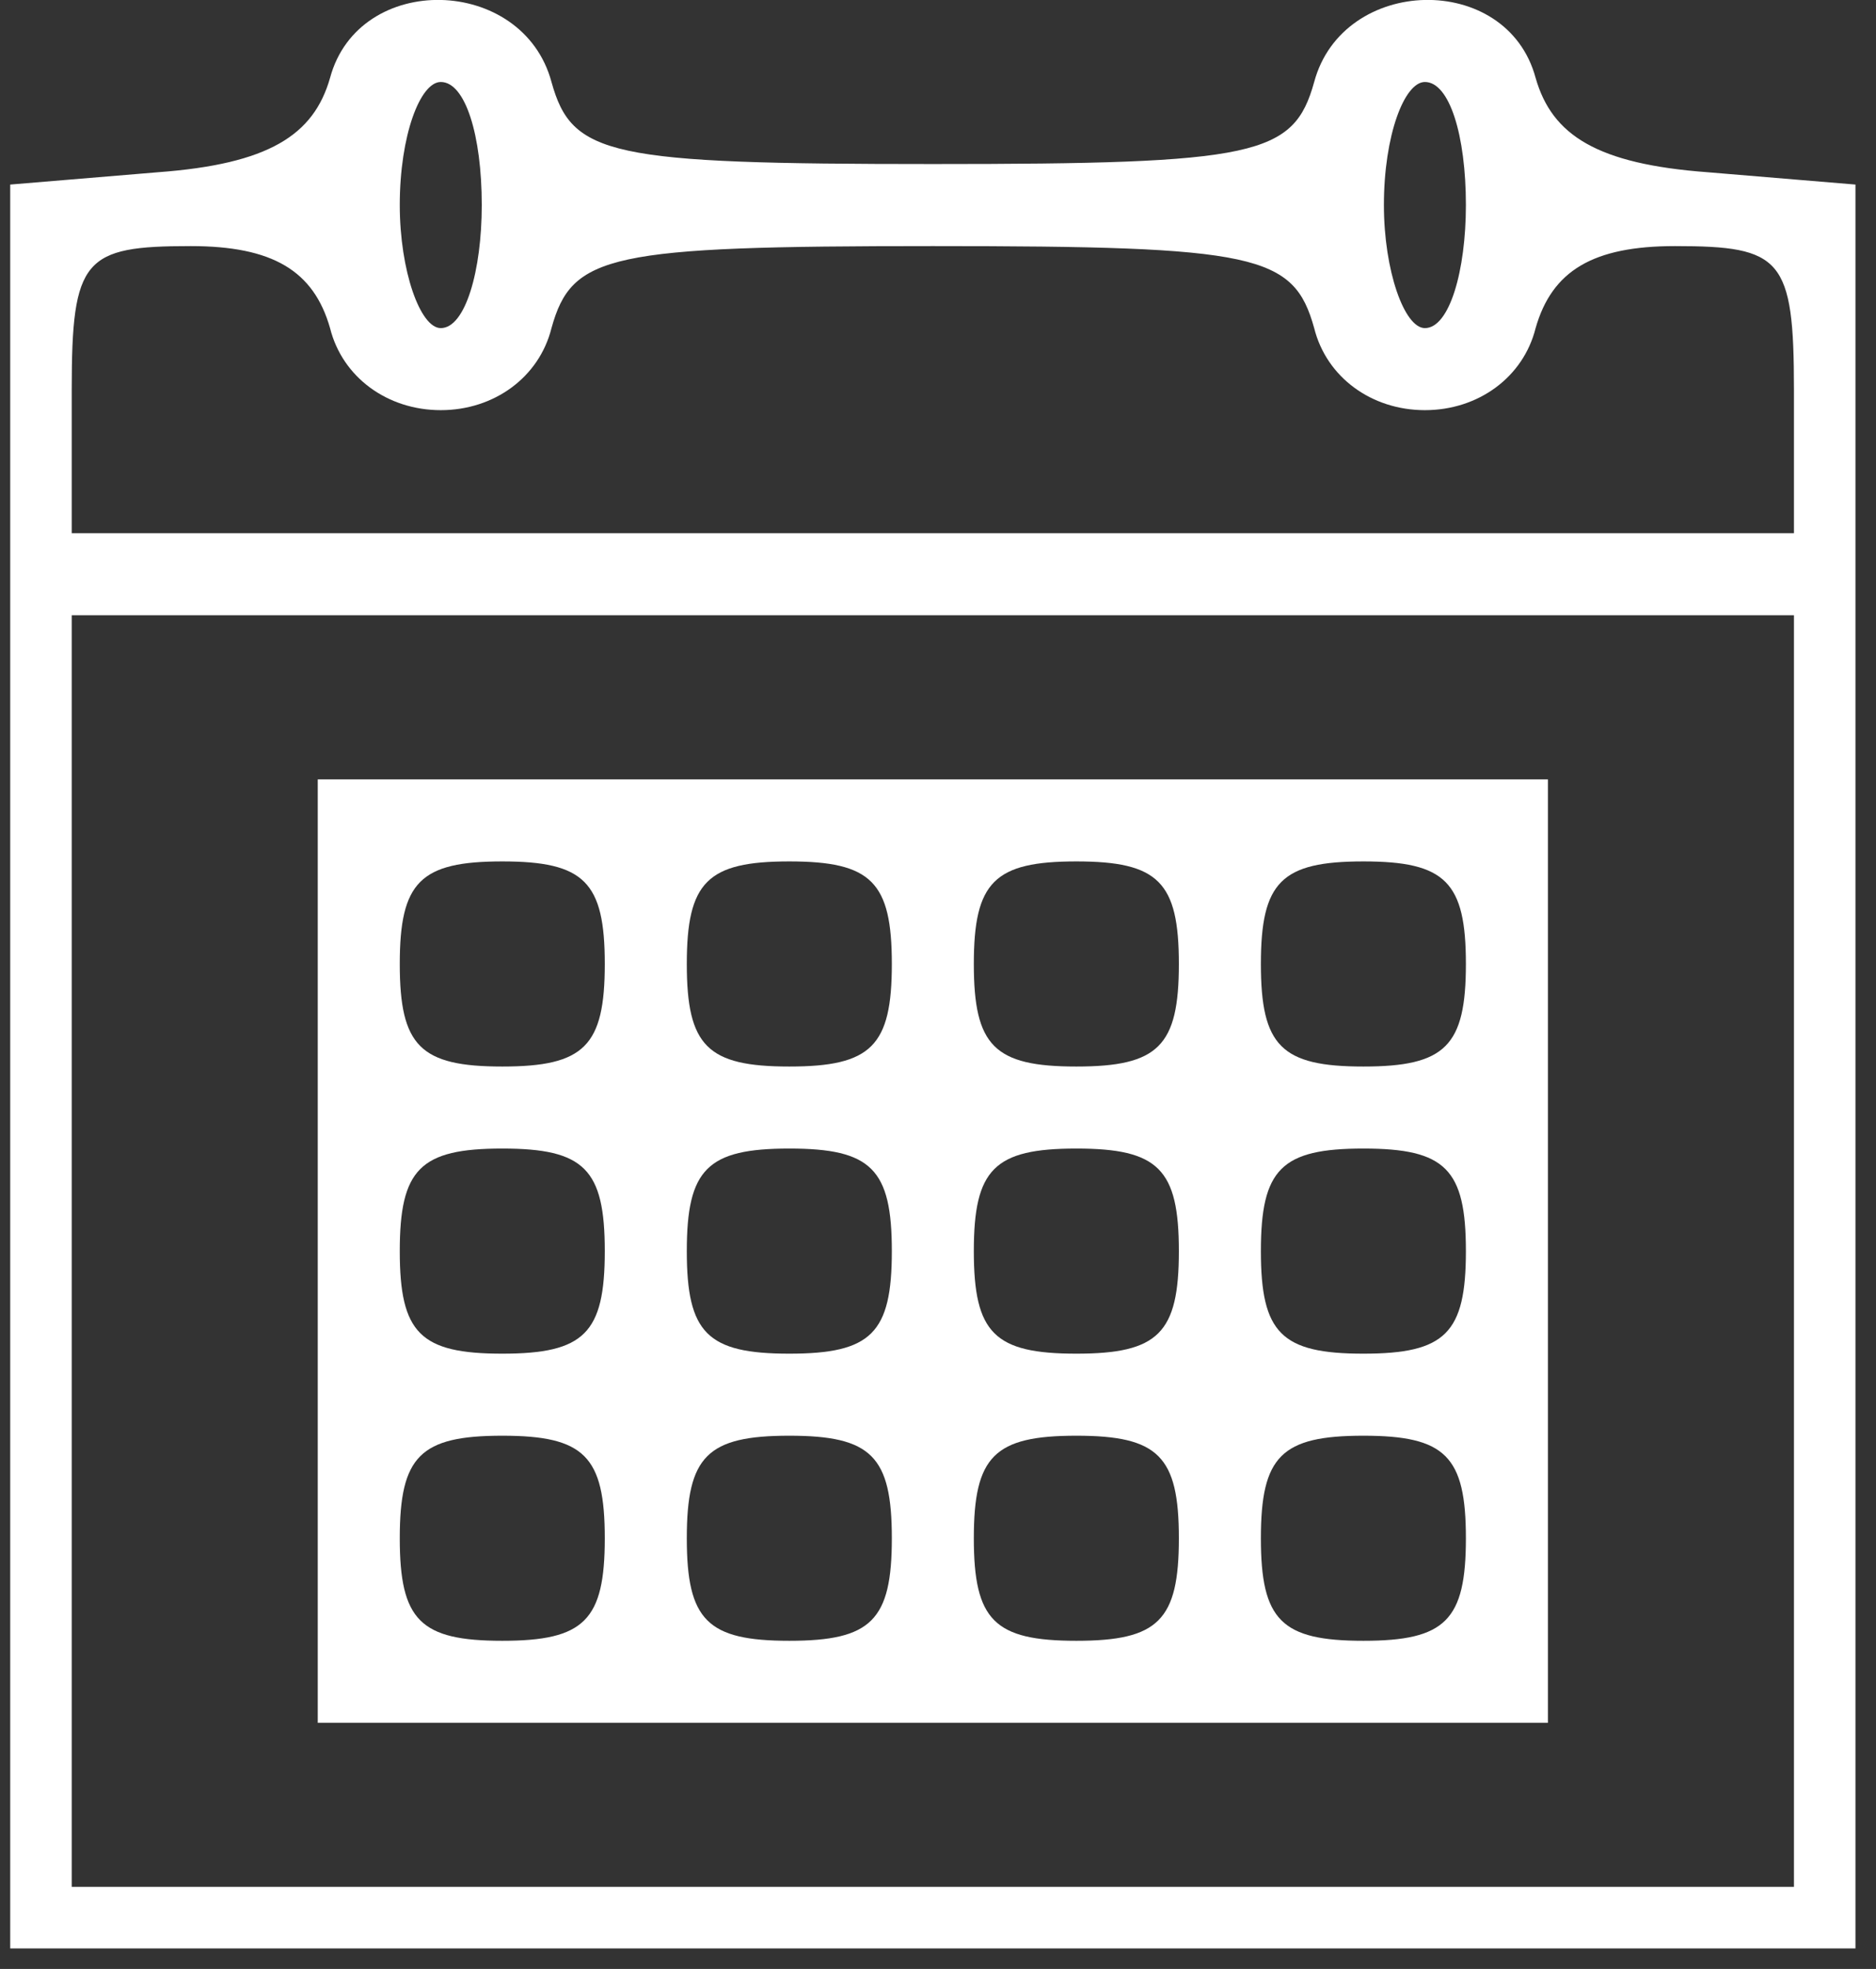<?xml version="1.0" encoding="UTF-8"?> <svg xmlns="http://www.w3.org/2000/svg" width="61" height="64" viewBox="0 0 61 64" fill="none"><rect x="0" y="0" width="61" height="64" fill="#333333" stroke="none"/> <path d="M10.732 2.532C10.199 4.399 8.732 5.332 5.132 5.599L0.332 5.999V34.665V63.332H30.332H60.332V34.665V5.999L55.532 5.599C51.932 5.332 50.465 4.399 49.932 2.532C48.999 -0.935 43.665 -0.801 42.732 2.665C42.065 5.065 40.865 5.332 30.332 5.332C19.799 5.332 18.599 5.065 17.932 2.665C16.999 -0.801 11.665 -0.935 10.732 2.532ZM15.665 6.665C15.665 8.799 15.132 10.665 14.332 10.665C13.665 10.665 12.999 8.799 12.999 6.665C12.999 4.399 13.665 2.665 14.332 2.665C15.132 2.665 15.665 4.399 15.665 6.665ZM47.665 6.665C47.665 8.799 47.132 10.665 46.332 10.665C45.665 10.665 44.999 8.799 44.999 6.665C44.999 4.399 45.665 2.665 46.332 2.665C47.132 2.665 47.665 4.399 47.665 6.665ZM10.732 10.665C11.132 12.265 12.599 13.332 14.332 13.332C16.065 13.332 17.532 12.265 17.932 10.665C18.599 8.265 19.799 7.999 30.332 7.999C40.865 7.999 42.065 8.265 42.732 10.665C43.132 12.265 44.599 13.332 46.332 13.332C48.065 13.332 49.532 12.265 49.932 10.665C50.465 8.799 51.799 7.999 54.465 7.999C57.932 7.999 58.332 8.399 58.332 12.665V17.332H30.332H2.332V12.665C2.332 8.399 2.732 7.999 6.199 7.999C8.865 7.999 10.199 8.799 10.732 10.665ZM58.332 40.665V61.332H30.332H2.332V40.665V19.999H30.332H58.332V40.665Z" fill="white"></path> <path d="M10.332 40.667V56H30.332H50.332V40.667V25.333H30.332H10.332V40.667ZM19.665 31.333C19.665 34 18.999 34.667 16.332 34.667C13.665 34.667 12.999 34 12.999 31.333C12.999 28.667 13.665 28 16.332 28C18.999 28 19.665 28.667 19.665 31.333ZM28.999 31.333C28.999 34 28.332 34.667 25.665 34.667C22.999 34.667 22.332 34 22.332 31.333C22.332 28.667 22.999 28 25.665 28C28.332 28 28.999 28.667 28.999 31.333ZM38.332 31.333C38.332 34 37.665 34.667 34.999 34.667C32.332 34.667 31.665 34 31.665 31.333C31.665 28.667 32.332 28 34.999 28C37.665 28 38.332 28.667 38.332 31.333ZM47.665 31.333C47.665 34 46.999 34.667 44.332 34.667C41.665 34.667 40.999 34 40.999 31.333C40.999 28.667 41.665 28 44.332 28C46.999 28 47.665 28.667 47.665 31.333ZM19.665 40.667C19.665 43.333 18.999 44 16.332 44C13.665 44 12.999 43.333 12.999 40.667C12.999 38 13.665 37.333 16.332 37.333C18.999 37.333 19.665 38 19.665 40.667ZM28.999 40.667C28.999 43.333 28.332 44 25.665 44C22.999 44 22.332 43.333 22.332 40.667C22.332 38 22.999 37.333 25.665 37.333C28.332 37.333 28.999 38 28.999 40.667ZM38.332 40.667C38.332 43.333 37.665 44 34.999 44C32.332 44 31.665 43.333 31.665 40.667C31.665 38 32.332 37.333 34.999 37.333C37.665 37.333 38.332 38 38.332 40.667ZM47.665 40.667C47.665 43.333 46.999 44 44.332 44C41.665 44 40.999 43.333 40.999 40.667C40.999 38 41.665 37.333 44.332 37.333C46.999 37.333 47.665 38 47.665 40.667ZM19.665 50C19.665 52.667 18.999 53.333 16.332 53.333C13.665 53.333 12.999 52.667 12.999 50C12.999 47.333 13.665 46.667 16.332 46.667C18.999 46.667 19.665 47.333 19.665 50ZM28.999 50C28.999 52.667 28.332 53.333 25.665 53.333C22.999 53.333 22.332 52.667 22.332 50C22.332 47.333 22.999 46.667 25.665 46.667C28.332 46.667 28.999 47.333 28.999 50ZM38.332 50C38.332 52.667 37.665 53.333 34.999 53.333C32.332 53.333 31.665 52.667 31.665 50C31.665 47.333 32.332 46.667 34.999 46.667C37.665 46.667 38.332 47.333 38.332 50ZM47.665 50C47.665 52.667 46.999 53.333 44.332 53.333C41.665 53.333 40.999 52.667 40.999 50C40.999 47.333 41.665 46.667 44.332 46.667C46.999 46.667 47.665 47.333 47.665 50Z" fill="white"></path> </svg> 